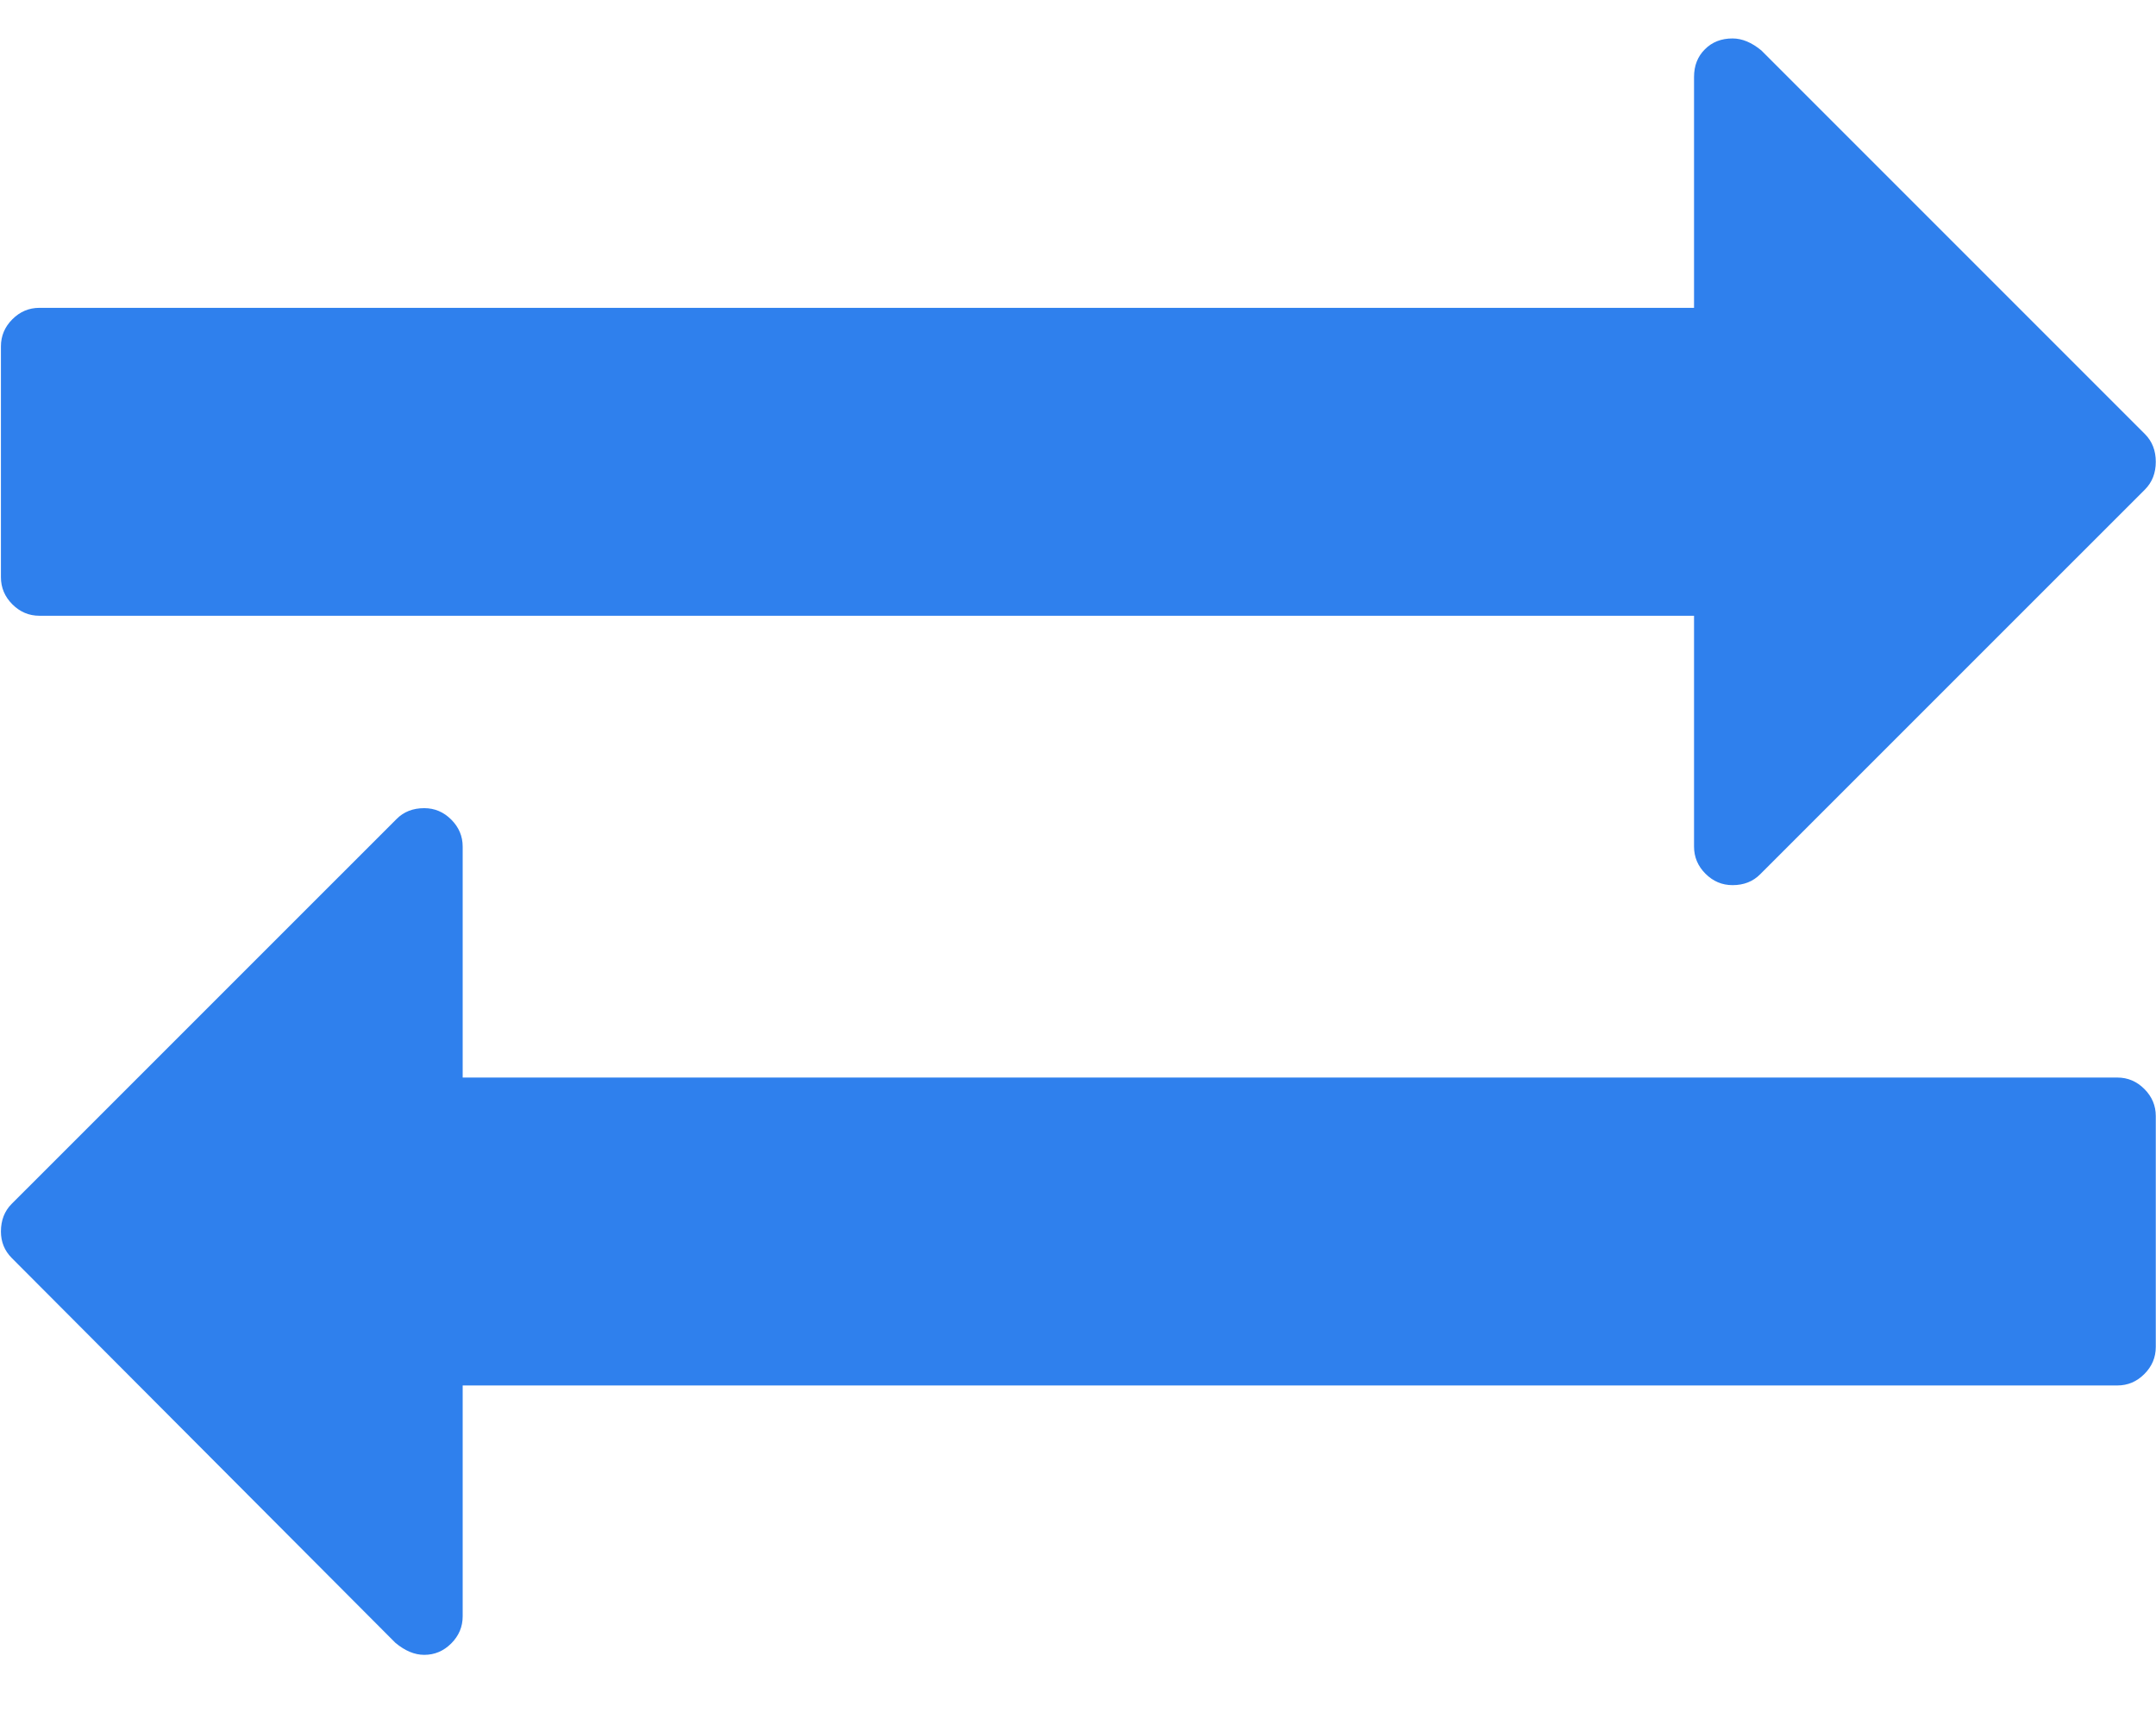 <svg width="30" height="24" viewBox="0 0 30 24" fill="none" xmlns="http://www.w3.org/2000/svg">
<path d="M29.997 15.527V18.74C29.997 18.885 29.944 19.011 29.838 19.117C29.732 19.223 29.607 19.276 29.462 19.276H6.438V22.488C6.438 22.633 6.385 22.759 6.279 22.865C6.173 22.971 6.048 23.024 5.903 23.024C5.769 23.024 5.635 22.968 5.501 22.856L0.163 17.502C0.063 17.401 0.013 17.279 0.013 17.134C0.013 16.978 0.063 16.849 0.163 16.749L5.518 11.395C5.618 11.294 5.746 11.244 5.903 11.244C6.048 11.244 6.173 11.297 6.279 11.403C6.385 11.509 6.438 11.634 6.438 11.779V14.992H29.462C29.607 14.992 29.732 15.045 29.838 15.151C29.944 15.257 29.997 15.383 29.997 15.527ZM29.997 6.425C29.997 6.581 29.947 6.709 29.847 6.81L24.492 12.164C24.392 12.265 24.264 12.315 24.108 12.315C23.962 12.315 23.837 12.262 23.731 12.156C23.625 12.05 23.572 11.924 23.572 11.779V8.567H0.548C0.403 8.567 0.278 8.514 0.172 8.408C0.066 8.302 0.013 8.176 0.013 8.031V4.819C0.013 4.674 0.066 4.548 0.172 4.442C0.278 4.336 0.403 4.283 0.548 4.283H23.572V1.071C23.572 0.914 23.622 0.786 23.723 0.686C23.823 0.585 23.951 0.535 24.108 0.535C24.241 0.535 24.375 0.591 24.509 0.702L29.847 6.04C29.947 6.141 29.997 6.269 29.997 6.425Z" fill="#2F80ED"/>
</svg>
